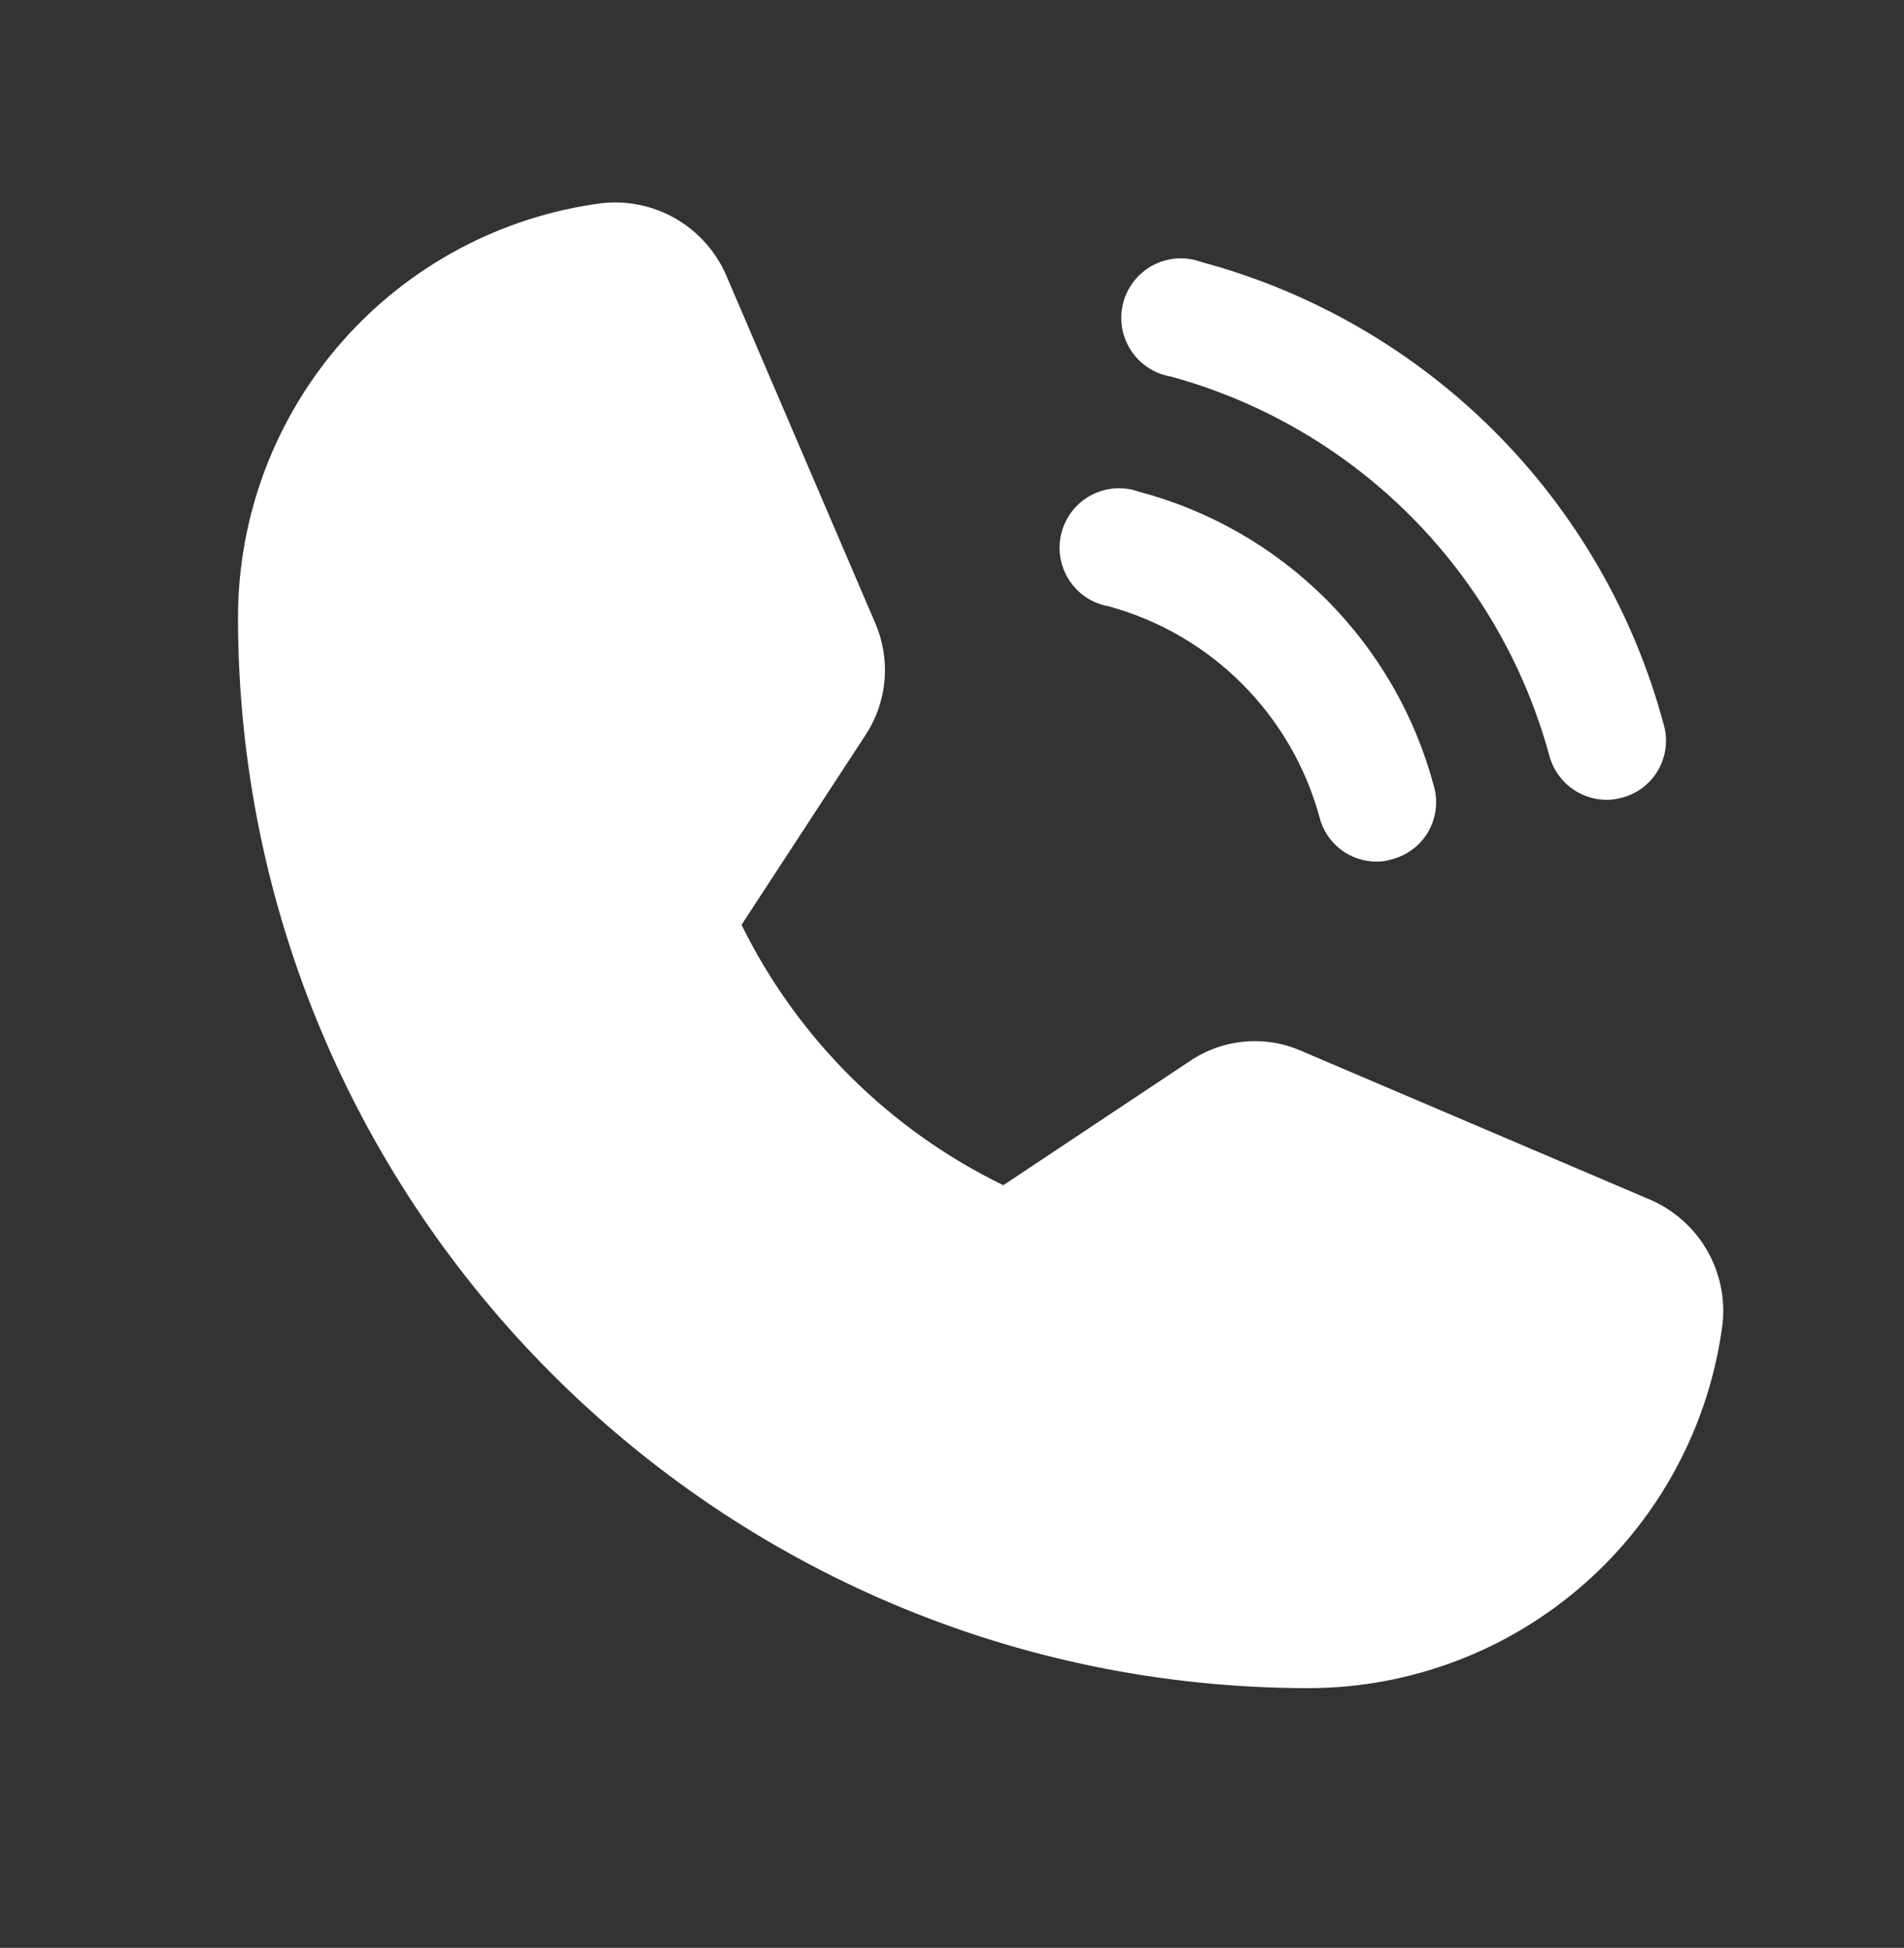 <svg width="44" height="45" viewBox="0 0 44 45" fill="none" xmlns="http://www.w3.org/2000/svg">
<rect x="0" y="0" width="44" height="45" fill="#333333" stroke="none"/>
<path d="M38.156 27.725L30.095 24.288C29.679 24.101 29.223 24.024 28.769 24.063C28.315 24.102 27.878 24.256 27.5 24.511L23.186 27.381C20.557 26.104 18.428 23.988 17.136 21.366L19.989 17C20.242 16.622 20.397 16.186 20.439 15.733C20.481 15.28 20.409 14.823 20.23 14.405L16.775 6.344C16.534 5.799 16.126 5.346 15.61 5.049C15.094 4.753 14.496 4.628 13.905 4.694C11.584 4.998 9.452 6.134 7.906 7.892C6.36 9.65 5.505 11.909 5.5 14.25C5.5 27.897 16.603 39 30.25 39C32.591 38.995 34.85 38.14 36.608 36.594C38.366 35.048 39.502 32.916 39.806 30.595C39.872 30.004 39.747 29.406 39.451 28.89C39.154 28.374 38.701 27.966 38.156 27.725Z" fill="white"/>
<path d="M27.053 8.698C29.146 9.27 31.054 10.378 32.588 11.912C34.122 13.446 35.23 15.354 35.801 17.447C35.877 17.741 36.048 18.001 36.288 18.188C36.527 18.374 36.822 18.476 37.125 18.478C37.247 18.478 37.369 18.46 37.486 18.427C37.661 18.381 37.825 18.301 37.968 18.191C38.111 18.081 38.231 17.944 38.321 17.787C38.411 17.63 38.468 17.457 38.49 17.277C38.512 17.098 38.498 16.916 38.448 16.742C37.761 14.179 36.411 11.842 34.535 9.965C32.658 8.089 30.321 6.739 27.758 6.052C27.578 5.986 27.387 5.959 27.197 5.971C27.006 5.984 26.821 6.036 26.651 6.124C26.482 6.213 26.333 6.335 26.214 6.484C26.095 6.633 26.008 6.805 25.958 6.99C25.909 7.174 25.899 7.367 25.928 7.556C25.958 7.744 26.026 7.925 26.129 8.085C26.232 8.246 26.368 8.384 26.527 8.489C26.686 8.595 26.865 8.666 27.053 8.698Z" fill="white"/>
<path d="M25.627 14.009C26.79 14.328 27.85 14.944 28.703 15.797C29.556 16.65 30.172 17.71 30.491 18.873C30.564 19.169 30.734 19.431 30.974 19.618C31.214 19.805 31.51 19.906 31.814 19.905C31.931 19.906 32.047 19.888 32.158 19.853C32.334 19.809 32.5 19.73 32.645 19.621C32.791 19.512 32.913 19.375 33.004 19.218C33.095 19.061 33.154 18.887 33.177 18.707C33.2 18.527 33.187 18.344 33.138 18.169C32.703 16.535 31.845 15.045 30.65 13.85C29.455 12.655 27.965 11.796 26.331 11.363C26.152 11.297 25.961 11.27 25.77 11.282C25.58 11.295 25.394 11.347 25.225 11.435C25.056 11.523 24.907 11.646 24.787 11.795C24.668 11.944 24.581 12.116 24.532 12.301C24.483 12.485 24.473 12.678 24.502 12.866C24.532 13.055 24.6 13.235 24.703 13.396C24.806 13.557 24.941 13.694 25.1 13.8C25.259 13.906 25.439 13.977 25.627 14.009Z" fill="white"/>
</svg>
